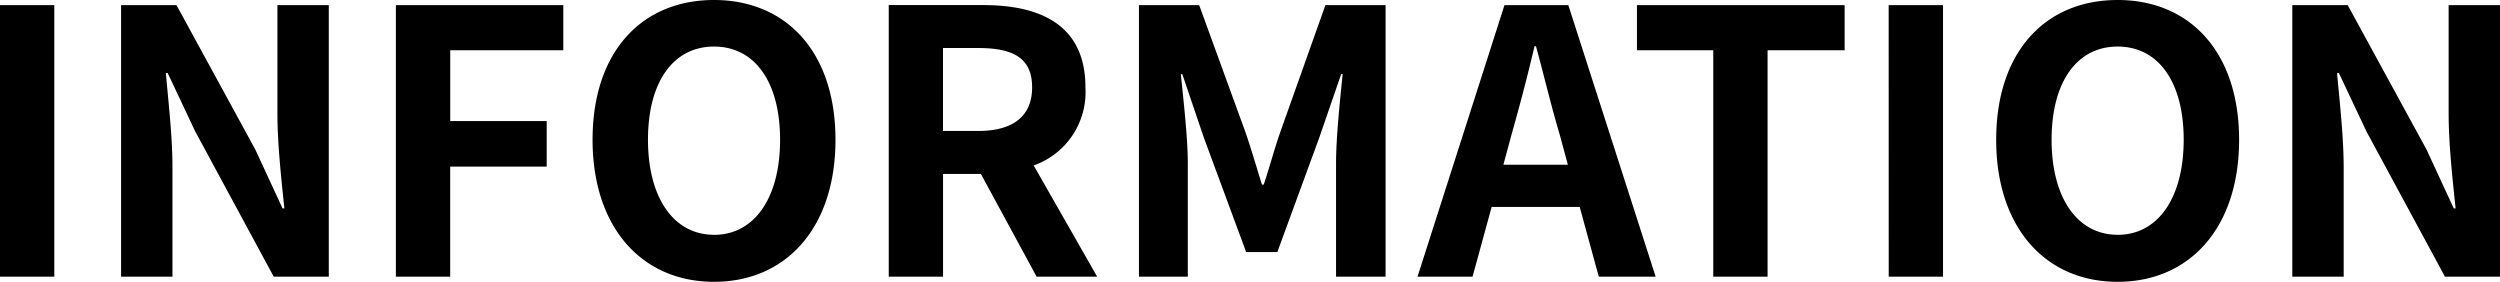 <svg xmlns="http://www.w3.org/2000/svg" width="218.016" height="24.576" viewBox="0 0 218.016 24.576">
  <path id="info_title" d="M-109.024,0h4.736V-23.68h-4.736Zm10.56,0h4.48V-9.5c0-2.72-.352-5.7-.576-8.256h.16l2.4,5.088L-85.152,0h4.8V-23.68h-4.48v9.44c0,2.688.352,5.824.608,8.288h-.16l-2.368-5.12-6.88-12.608h-4.832ZM-74.5,0h4.736V-9.6h8.416v-3.968H-69.76v-6.176H-59.9V-23.68H-74.5Zm27.744.448c6.272,0,10.592-4.7,10.592-12.384s-4.32-12.192-10.592-12.192-10.592,4.48-10.592,12.192C-57.344-4.256-53.024.448-46.752.448Zm0-4.1c-3.52,0-5.76-3.232-5.76-8.288,0-5.088,2.24-8.128,5.76-8.128s5.76,3.04,5.76,8.128C-40.992-6.88-43.232-3.648-46.752-3.648Zm19.968-16.288h3.072c3.04,0,4.7.864,4.7,3.424,0,2.528-1.664,3.808-4.7,3.808h-3.072ZM-13.344,0-18.88-9.7a6.779,6.779,0,0,0,4.512-6.816c0-5.44-3.936-7.168-8.9-7.168H-31.52V0h4.736V-8.96h3.3L-18.624,0ZM-9.7,0H-5.44V-9.888c0-2.24-.384-5.536-.608-7.776h.128L-4.032-12.1l3.68,9.952h2.72L6.016-12.1l1.92-5.568h.128c-.224,2.24-.576,5.536-.576,7.776V0h4.32V-23.68H6.56L2.624-12.608c-.512,1.472-.928,3.04-1.44,4.576h-.16c-.48-1.536-.928-3.1-1.44-4.576L-4.448-23.68H-9.7ZM22.08-9.76l.7-2.592c.7-2.464,1.408-5.152,2.016-7.744h.128c.7,2.56,1.344,5.28,2.08,7.744l.7,2.592ZM30.4,0h4.96L27.744-23.68H22.176L14.592,0h4.8l1.664-6.08h7.68Zm9.984,0H45.12V-19.744h6.72V-23.68H33.728v3.936h6.656Zm15.3,0h4.736V-23.68H55.68ZM75.648.448c6.272,0,10.592-4.7,10.592-12.384S81.92-24.128,75.648-24.128s-10.592,4.48-10.592,12.192C65.056-4.256,69.376.448,75.648.448Zm0-4.1c-3.52,0-5.76-3.232-5.76-8.288,0-5.088,2.24-8.128,5.76-8.128s5.76,3.04,5.76,8.128C81.408-6.88,79.168-3.648,75.648-3.648ZM90.88,0h4.48V-9.5c0-2.72-.352-5.7-.576-8.256h.16l2.4,5.088L104.192,0h4.8V-23.68h-4.48v9.44c0,2.688.352,5.824.608,8.288h-.16l-2.368-5.12L95.712-23.68H90.88Z" transform="translate(109.024 24.128)"/>
</svg>
